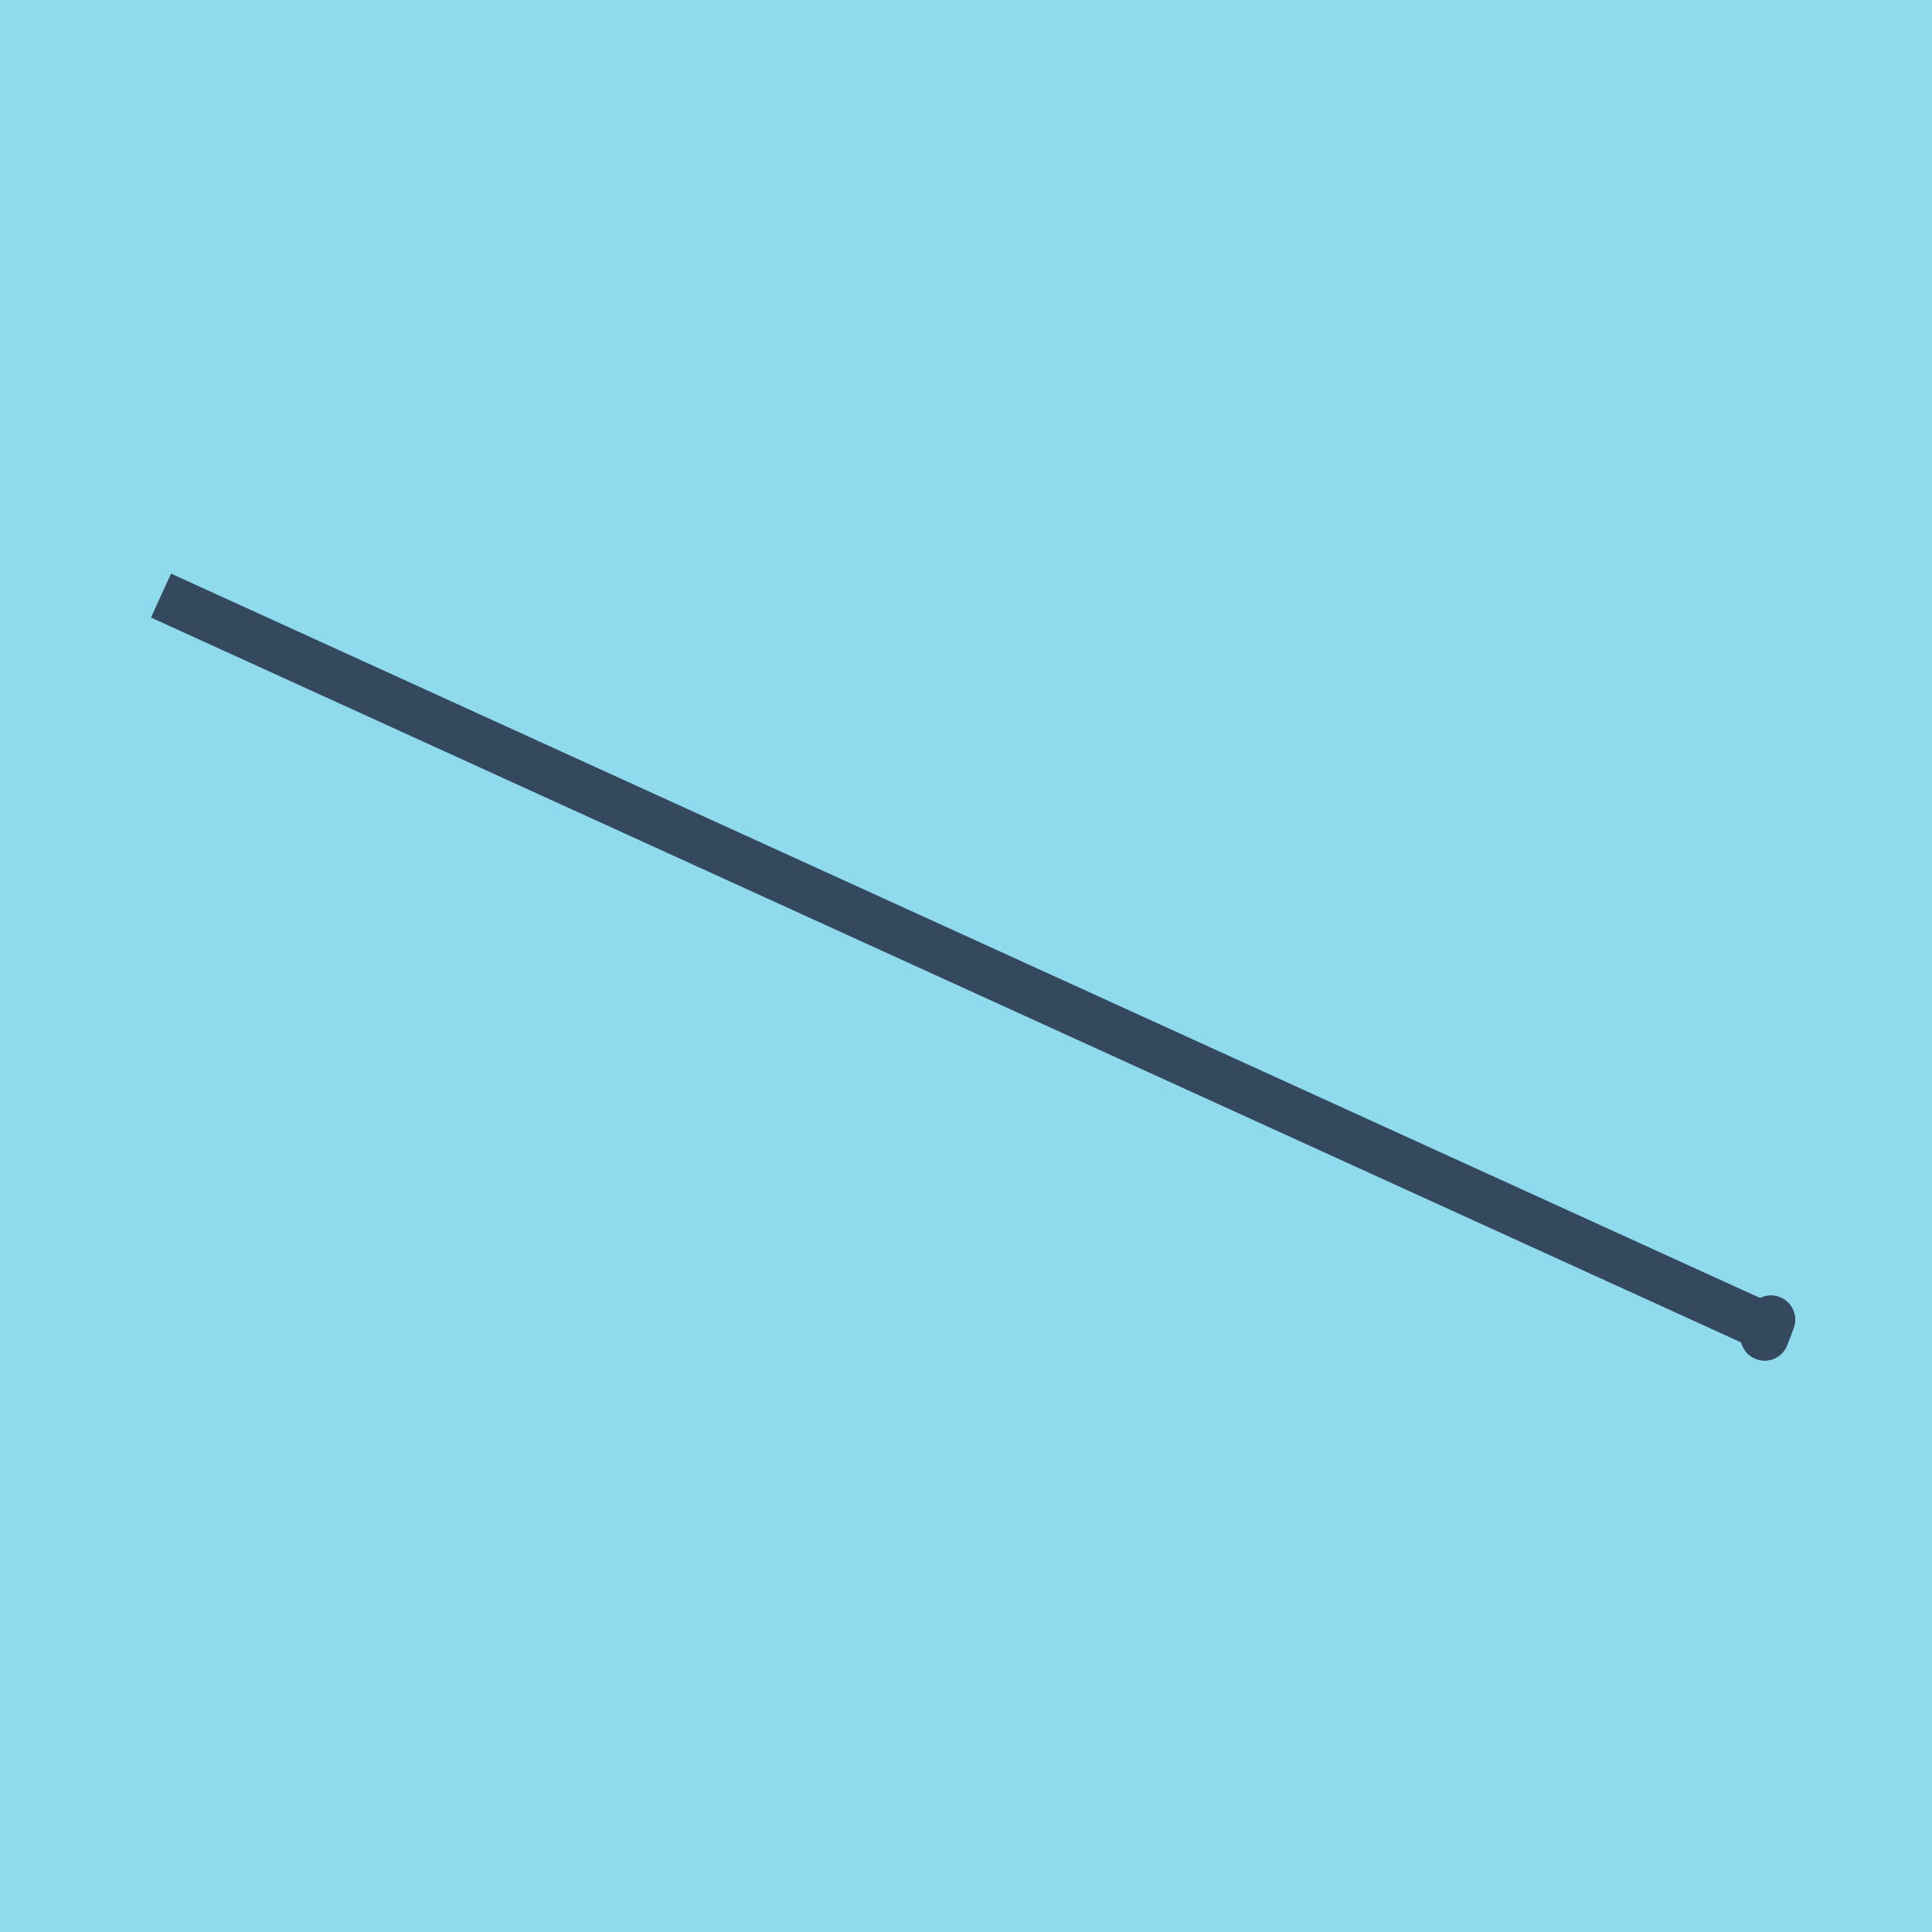 <?xml version="1.0" encoding="utf-8"?>
<!DOCTYPE svg PUBLIC "-//W3C//DTD SVG 1.1//EN" "http://www.w3.org/Graphics/SVG/1.1/DTD/svg11.dtd">
<svg xmlns="http://www.w3.org/2000/svg" xmlns:xlink="http://www.w3.org/1999/xlink" viewBox="-10 -10 120 120" preserveAspectRatio="xMidYMid meet">
	<path style="fill:#90daee" d="M-10-10h120v120H-10z"/>
			<polyline stroke-linecap="round" points="99.604,73.008 100,71.966 " style="fill:none;stroke:#34495e;stroke-width: 3px"/>
			<polyline stroke-linecap="round" points="100,71.966 99.604,73.008 " style="fill:none;stroke:#34495e;stroke-width: 3px"/>
			<polyline stroke-linecap="round" points="99.802,72.487 0,26.992 99.802,72.487 " style="fill:none;stroke:#34495e;stroke-width: 3px"/>
	</svg>
